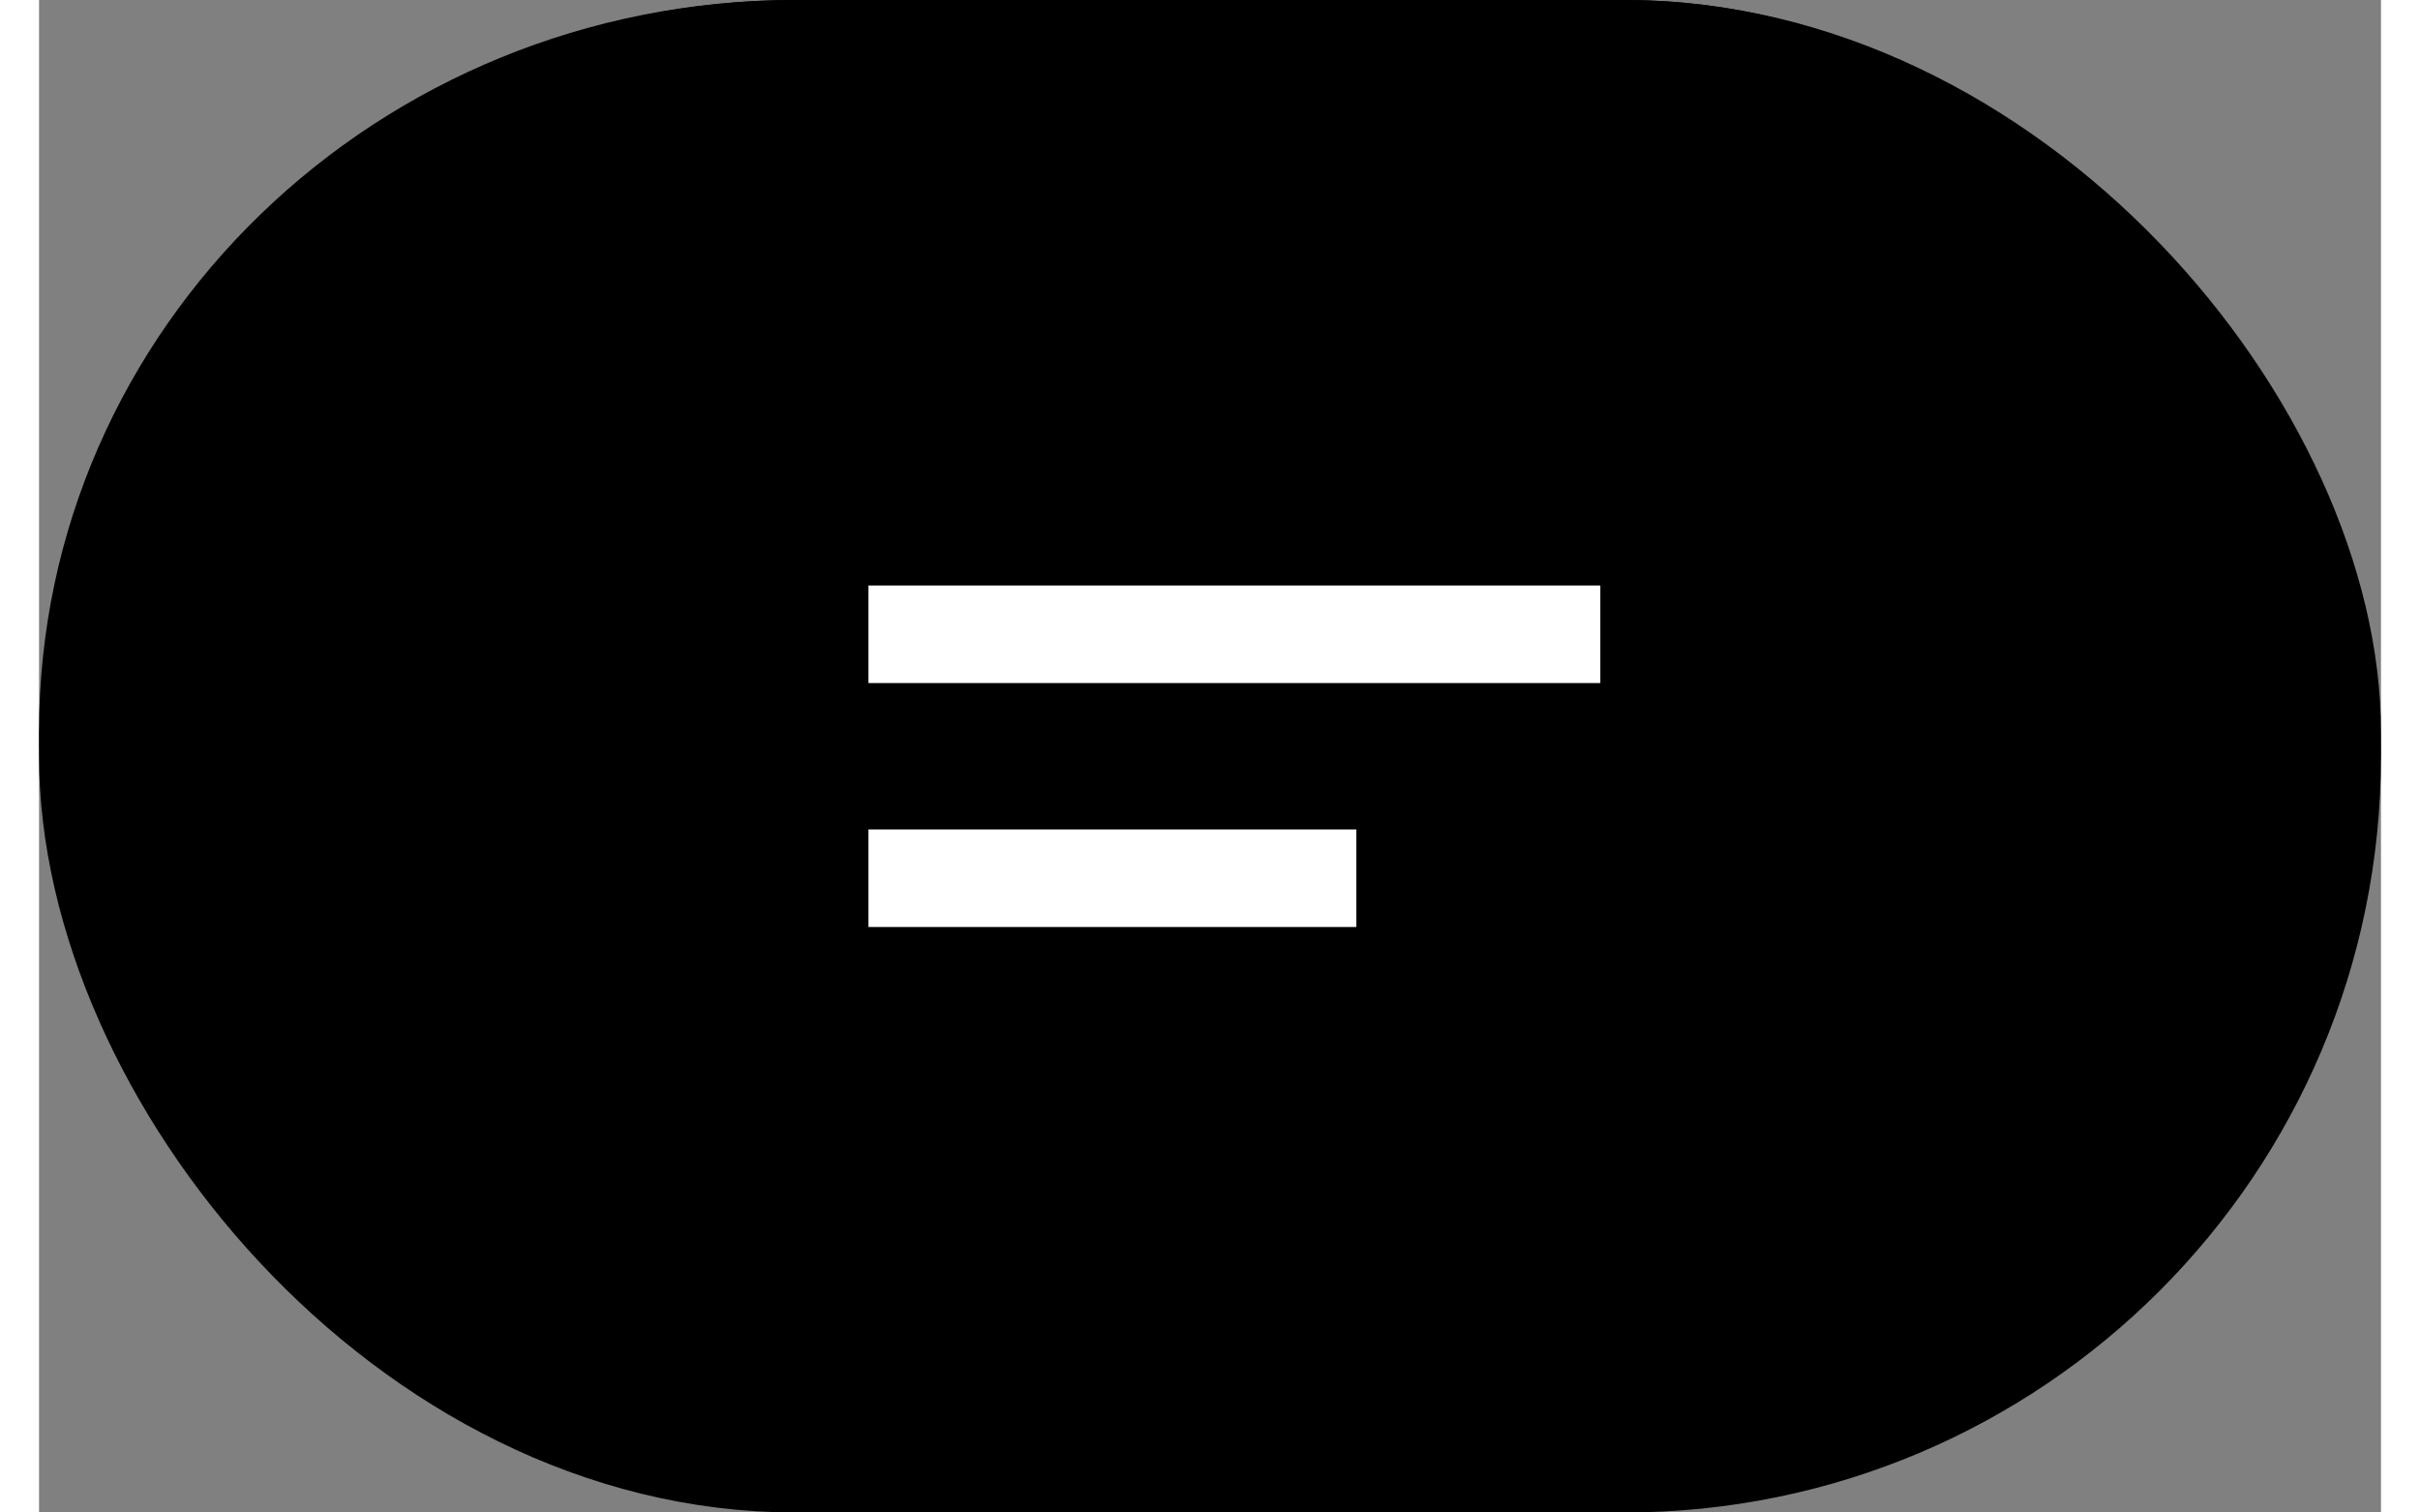 <svg xmlns="http://www.w3.org/2000/svg" width="48" height="30" viewBox="0 0 48 31">
  <rect x="0" y="0" width="48" height="31" fill="#808080" stroke="none"/>
  <g stroke="#000" stroke-width="2">
    <rect width="48" height="30" rx="15.5" stroke="none"/>
    <rect x="1" y="1" width="46" height="29" rx="14.5" fill="none"/>
  </g>
  <rect width="15" height="2" transform="translate(17 12)" fill="#fff"/>
  <rect width="10" height="2" transform="translate(17 17)" fill="#fff"/>
</svg>
